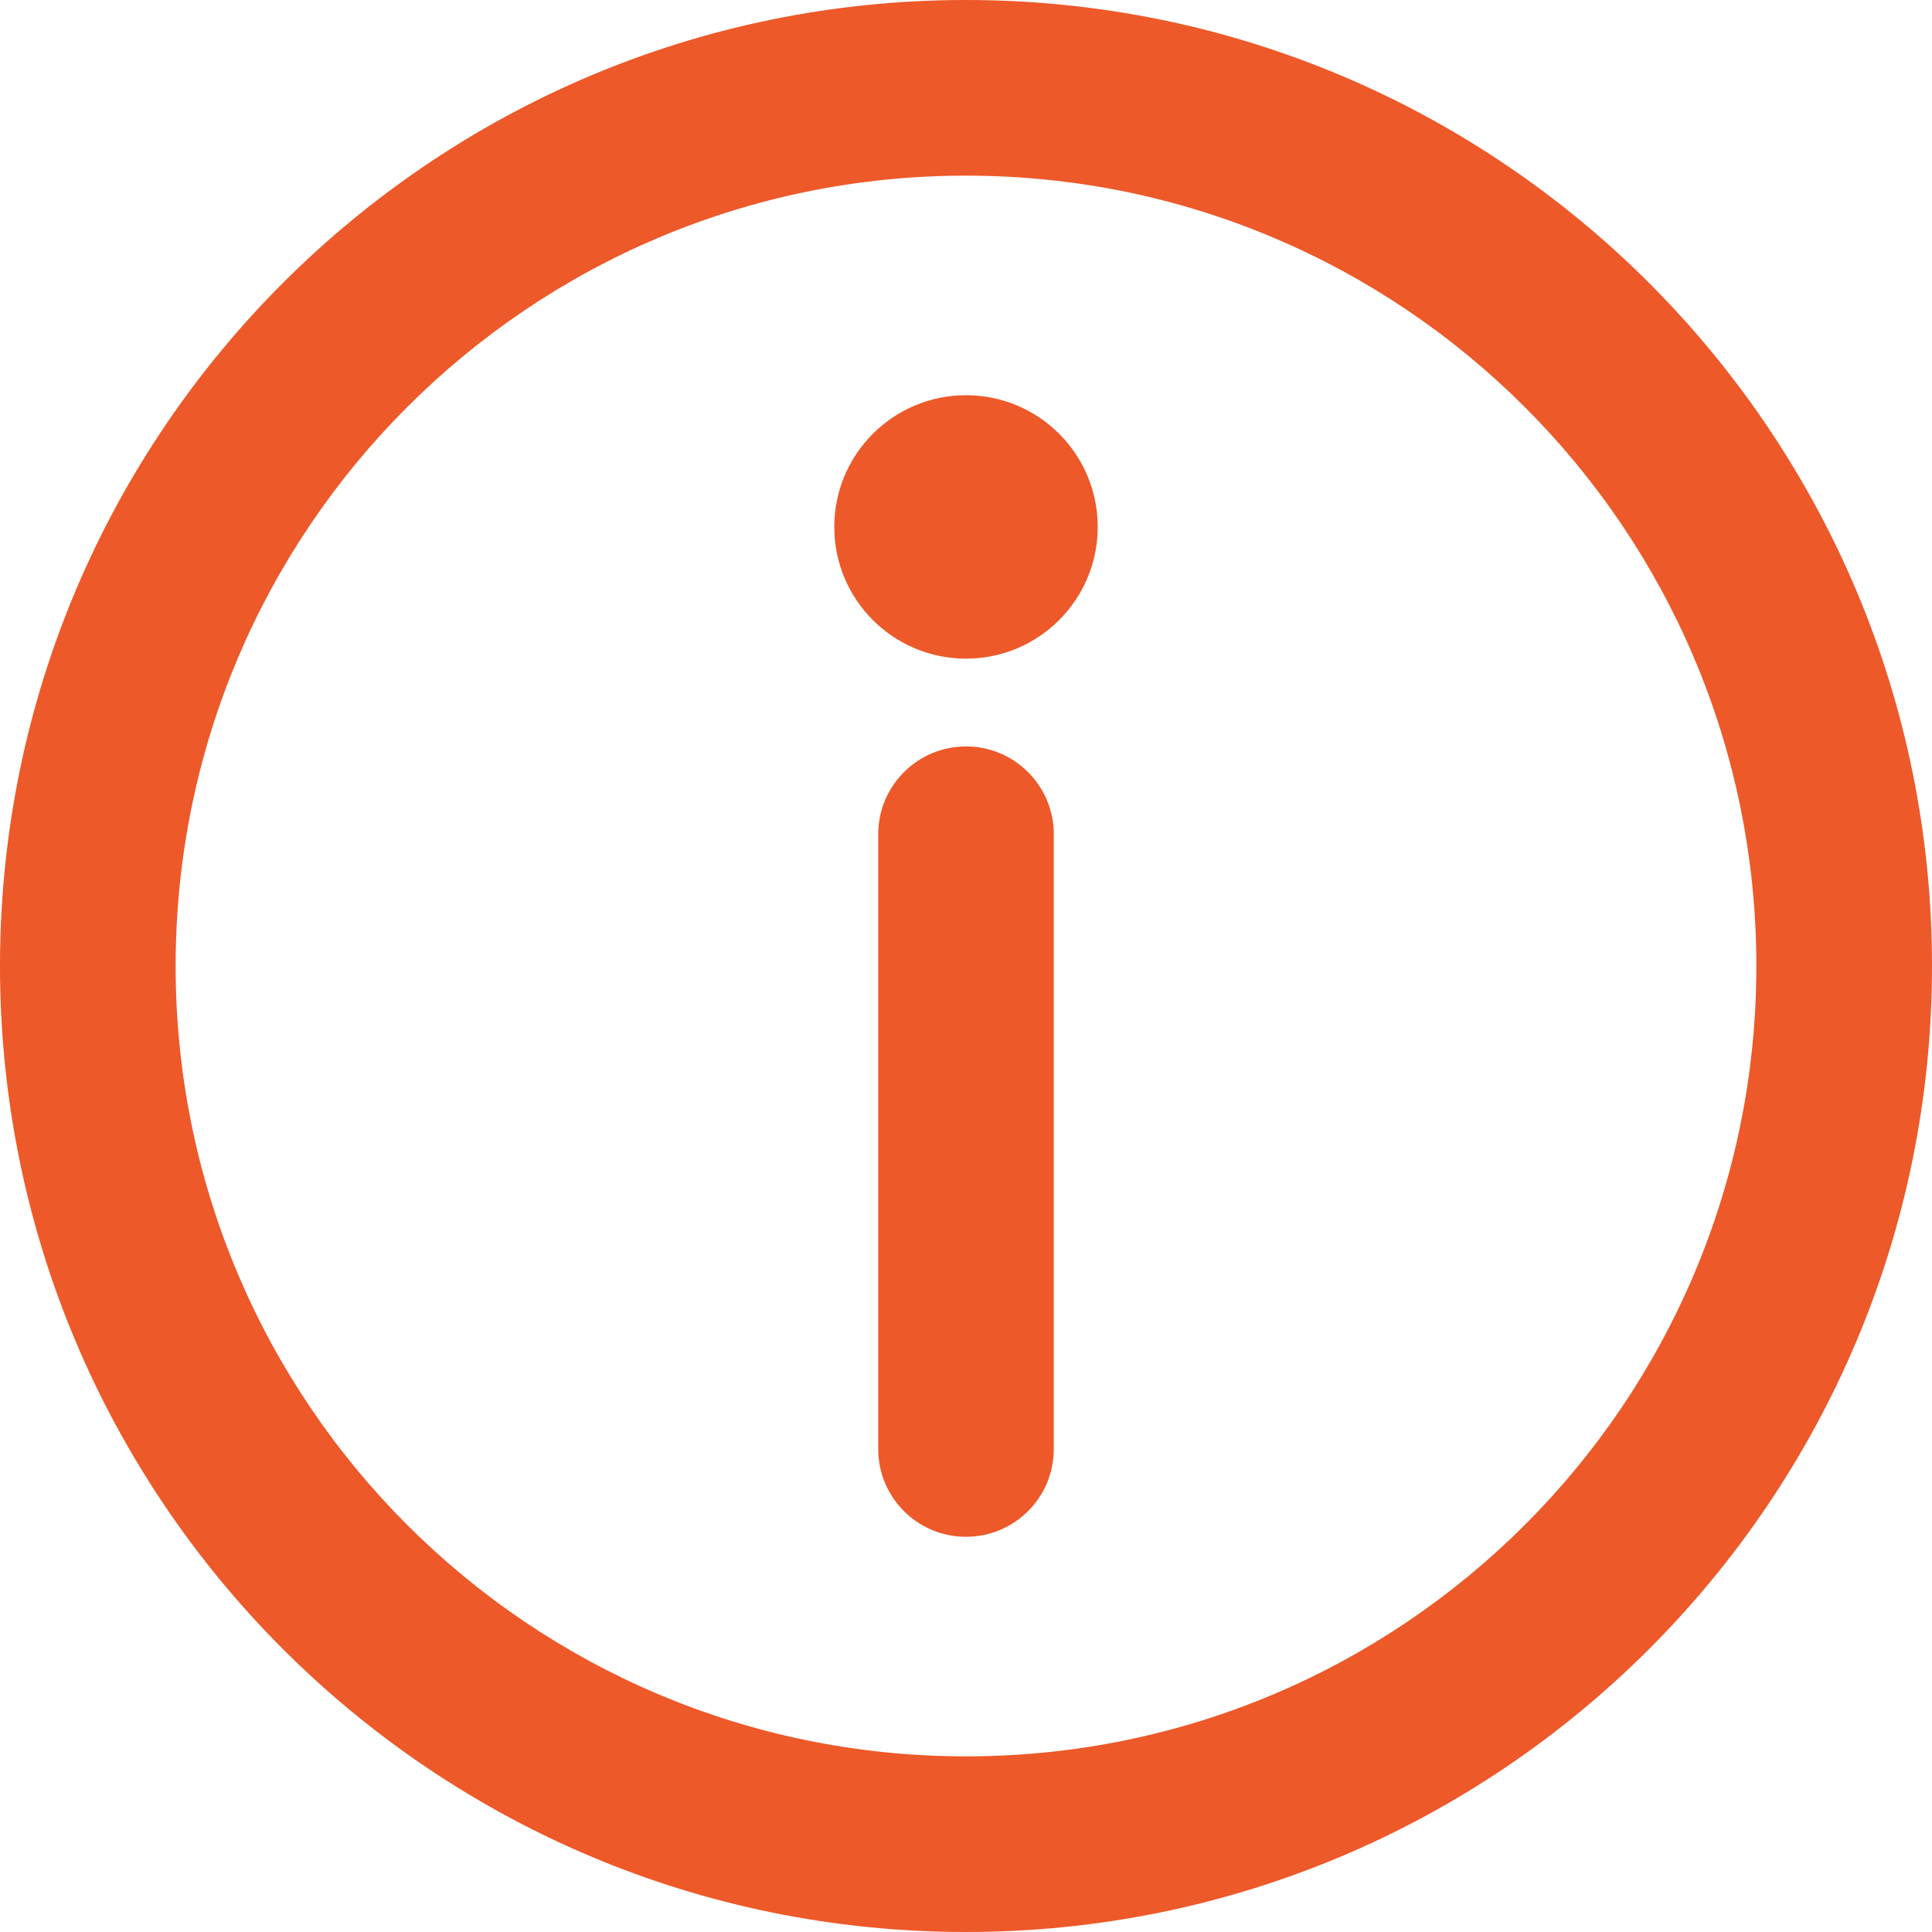 <svg xmlns="http://www.w3.org/2000/svg" xmlns:xlink="http://www.w3.org/1999/xlink" width="200" zoomAndPan="magnify" viewBox="0 0 150 150" height="200" preserveAspectRatio="xMidYMid meet" version="1.0"><rect x="-15" width="180" fill="#ffffff" y="-15" height="180" fill-opacity="1"/><rect x="-15" width="180" fill="#ffffff" y="-15" height="180" fill-opacity="1"/><rect x="-15" width="180" fill="#ffffff" y="-15" height="180" fill-opacity="1"/><path fill="#ed5929" d="M 75 119.316 C 78.766 119.316 81.816 116.266 81.816 112.5 L 81.816 64.773 C 81.816 61.008 78.766 57.953 75 57.953 C 71.234 57.953 68.184 61.008 68.184 64.773 L 68.184 112.5 C 68.184 116.266 71.234 119.316 75 119.316 Z M 75 119.316 " fill-opacity="1" fill-rule="nonzero"/><path fill="#ed5929" d="M 75 51.137 C 80.648 51.137 85.227 46.559 85.227 40.91 C 85.227 35.262 80.648 30.684 75 30.684 C 69.352 30.684 64.773 35.262 64.773 40.91 C 64.773 46.559 69.352 51.137 75 51.137 Z M 75 51.137 " fill-opacity="1" fill-rule="nonzero"/><path fill="#ed5929" d="M 0 75 C 0 116.422 33.578 150 75 150 C 116.422 150 150 116.422 150 75 C 150 33.578 116.422 0 75 0 C 33.578 0 0 33.578 0 75 Z M 75 136.363 C 41.109 136.363 13.637 108.891 13.637 75 C 13.637 41.109 41.109 13.637 75 13.637 C 108.891 13.637 136.363 41.109 136.363 75 C 136.363 108.891 108.891 136.363 75 136.363 Z M 75 136.363 " fill-opacity="1" fill-rule="evenodd"/></svg>